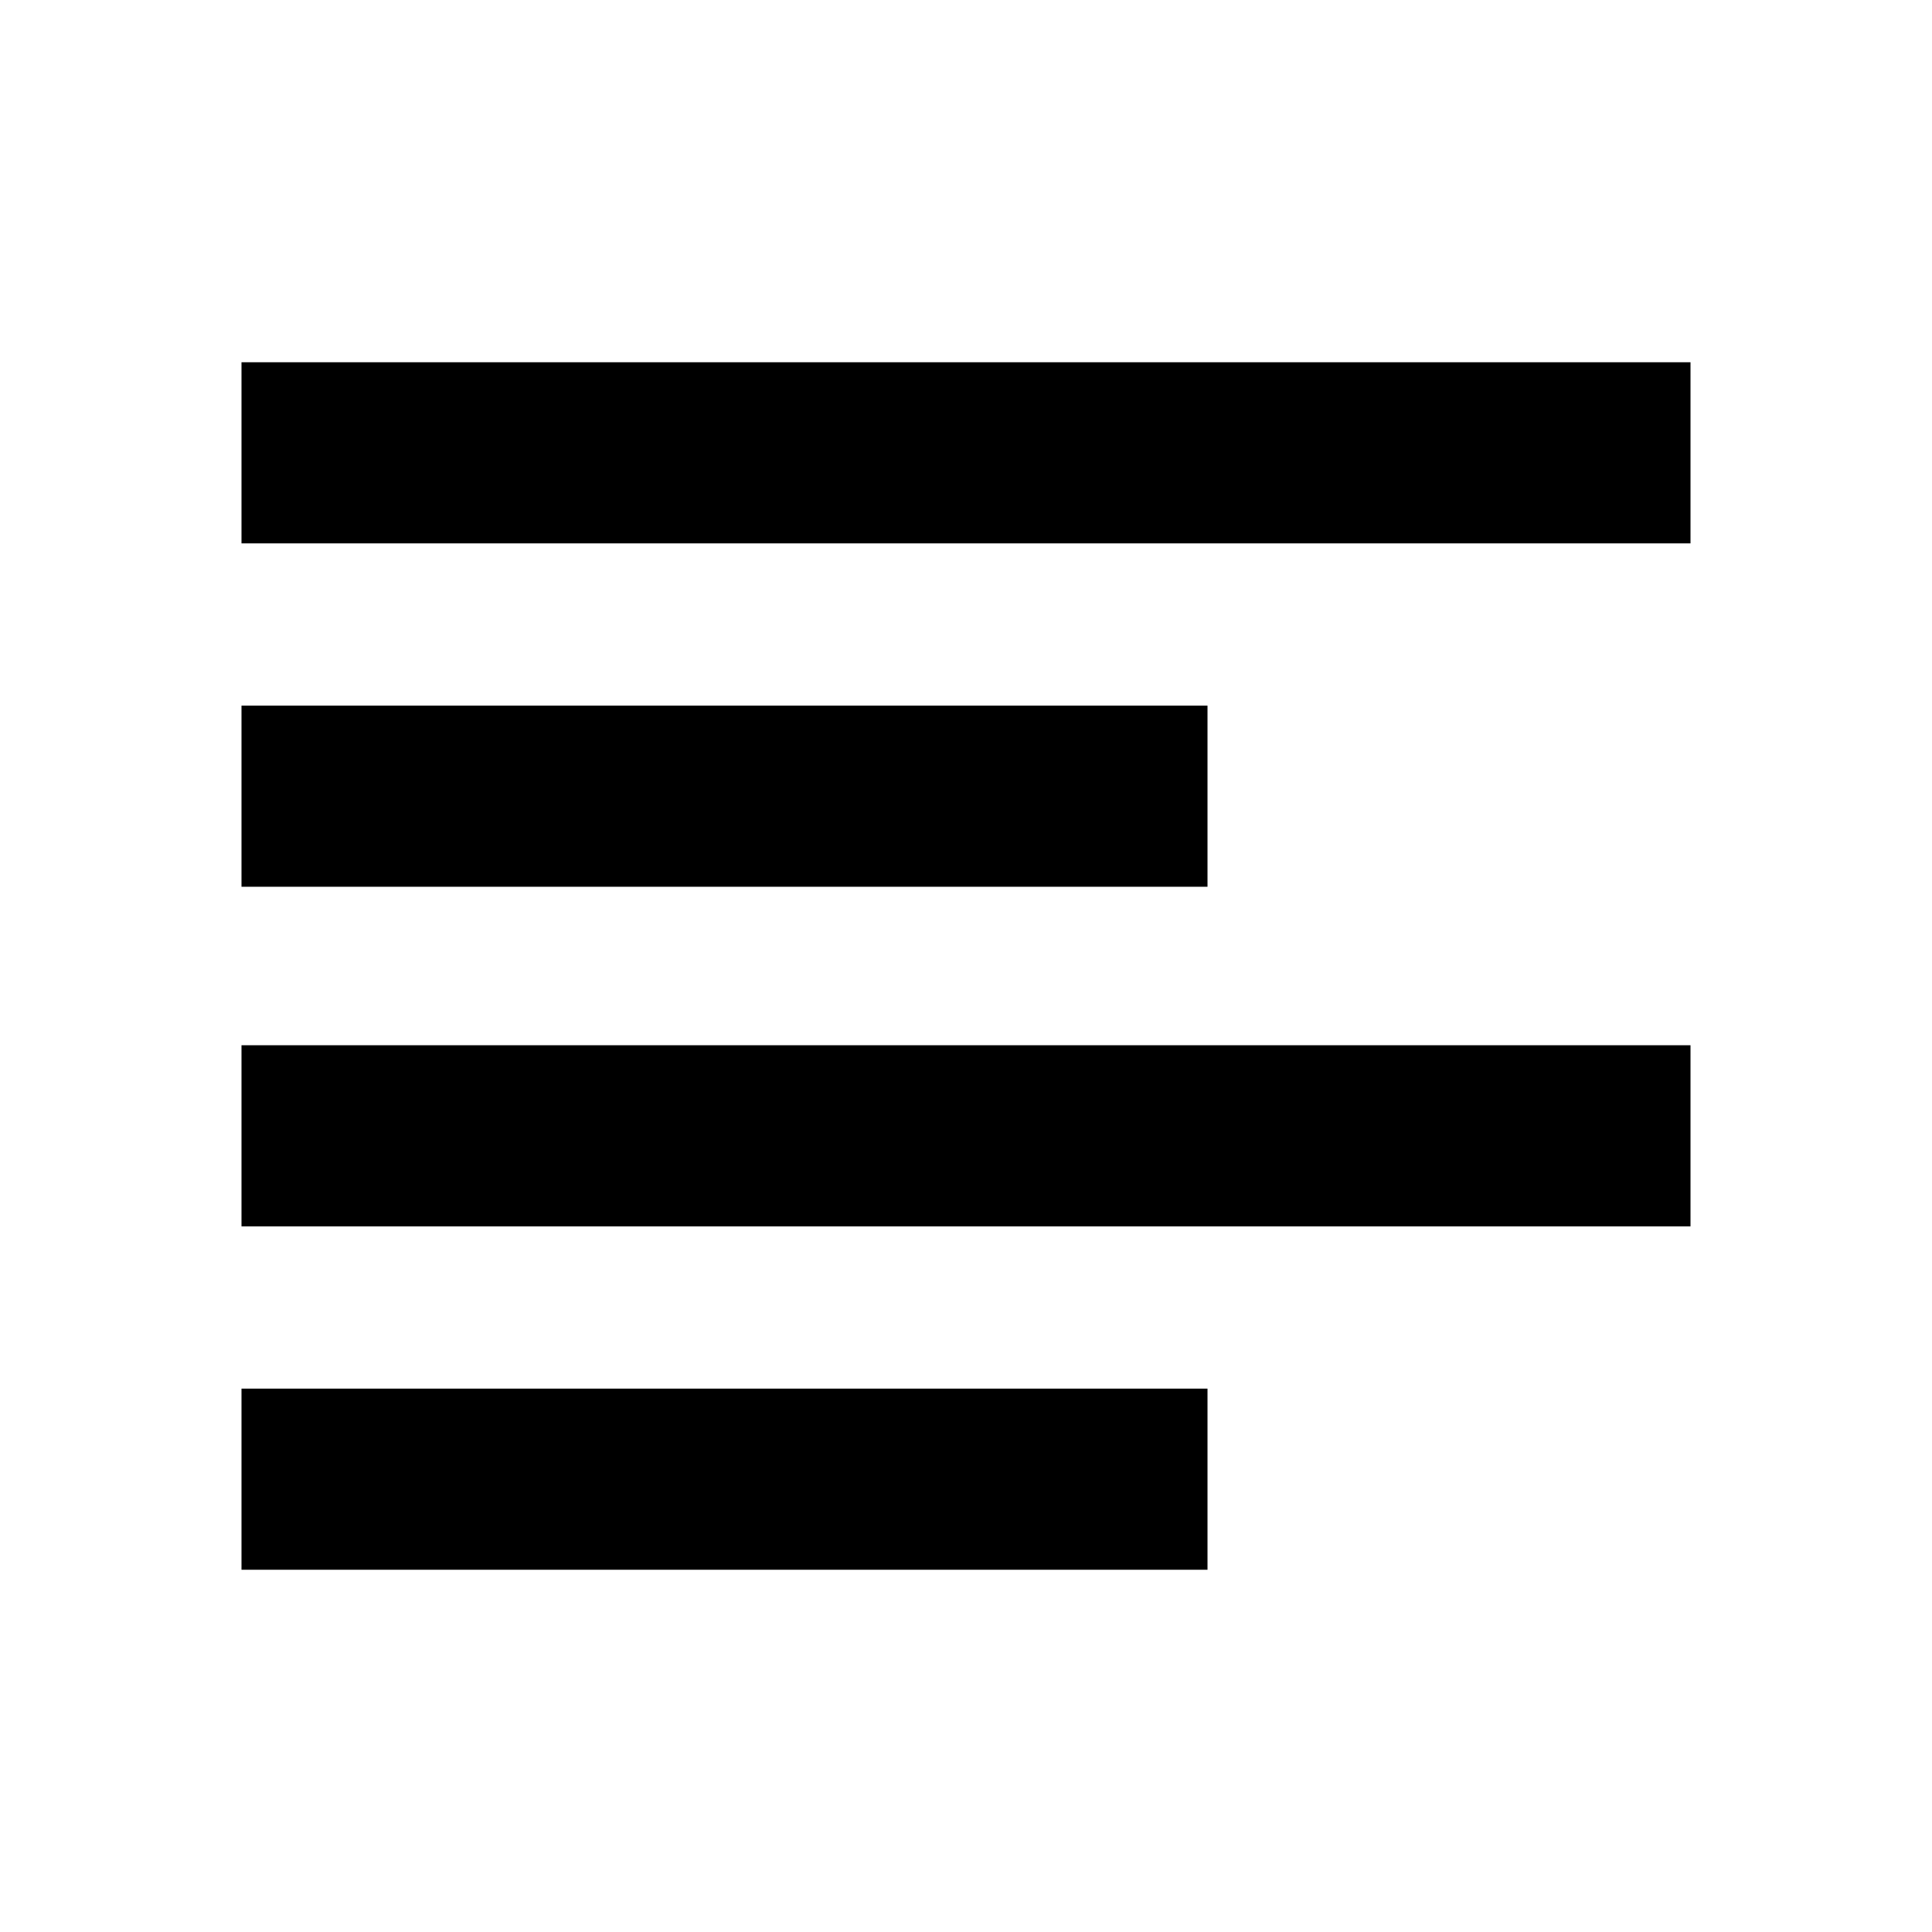 <?xml version="1.0" encoding="utf-8"?><!-- Uploaded to: SVG Repo, www.svgrepo.com, Generator: SVG Repo Mixer Tools -->
<svg fill="#000000" width="800px" height="800px" viewBox="0 0 512 512" xmlns="http://www.w3.org/2000/svg" ><title>align-left</title><path d="M64 96L448 96 448 144 64 144 64 96ZM64 187L320 187 320 235 64 235 64 187ZM64 277L448 277 448 325 64 325 64 277ZM64 368L320 368 320 416 64 416 64 368Z" /></svg>